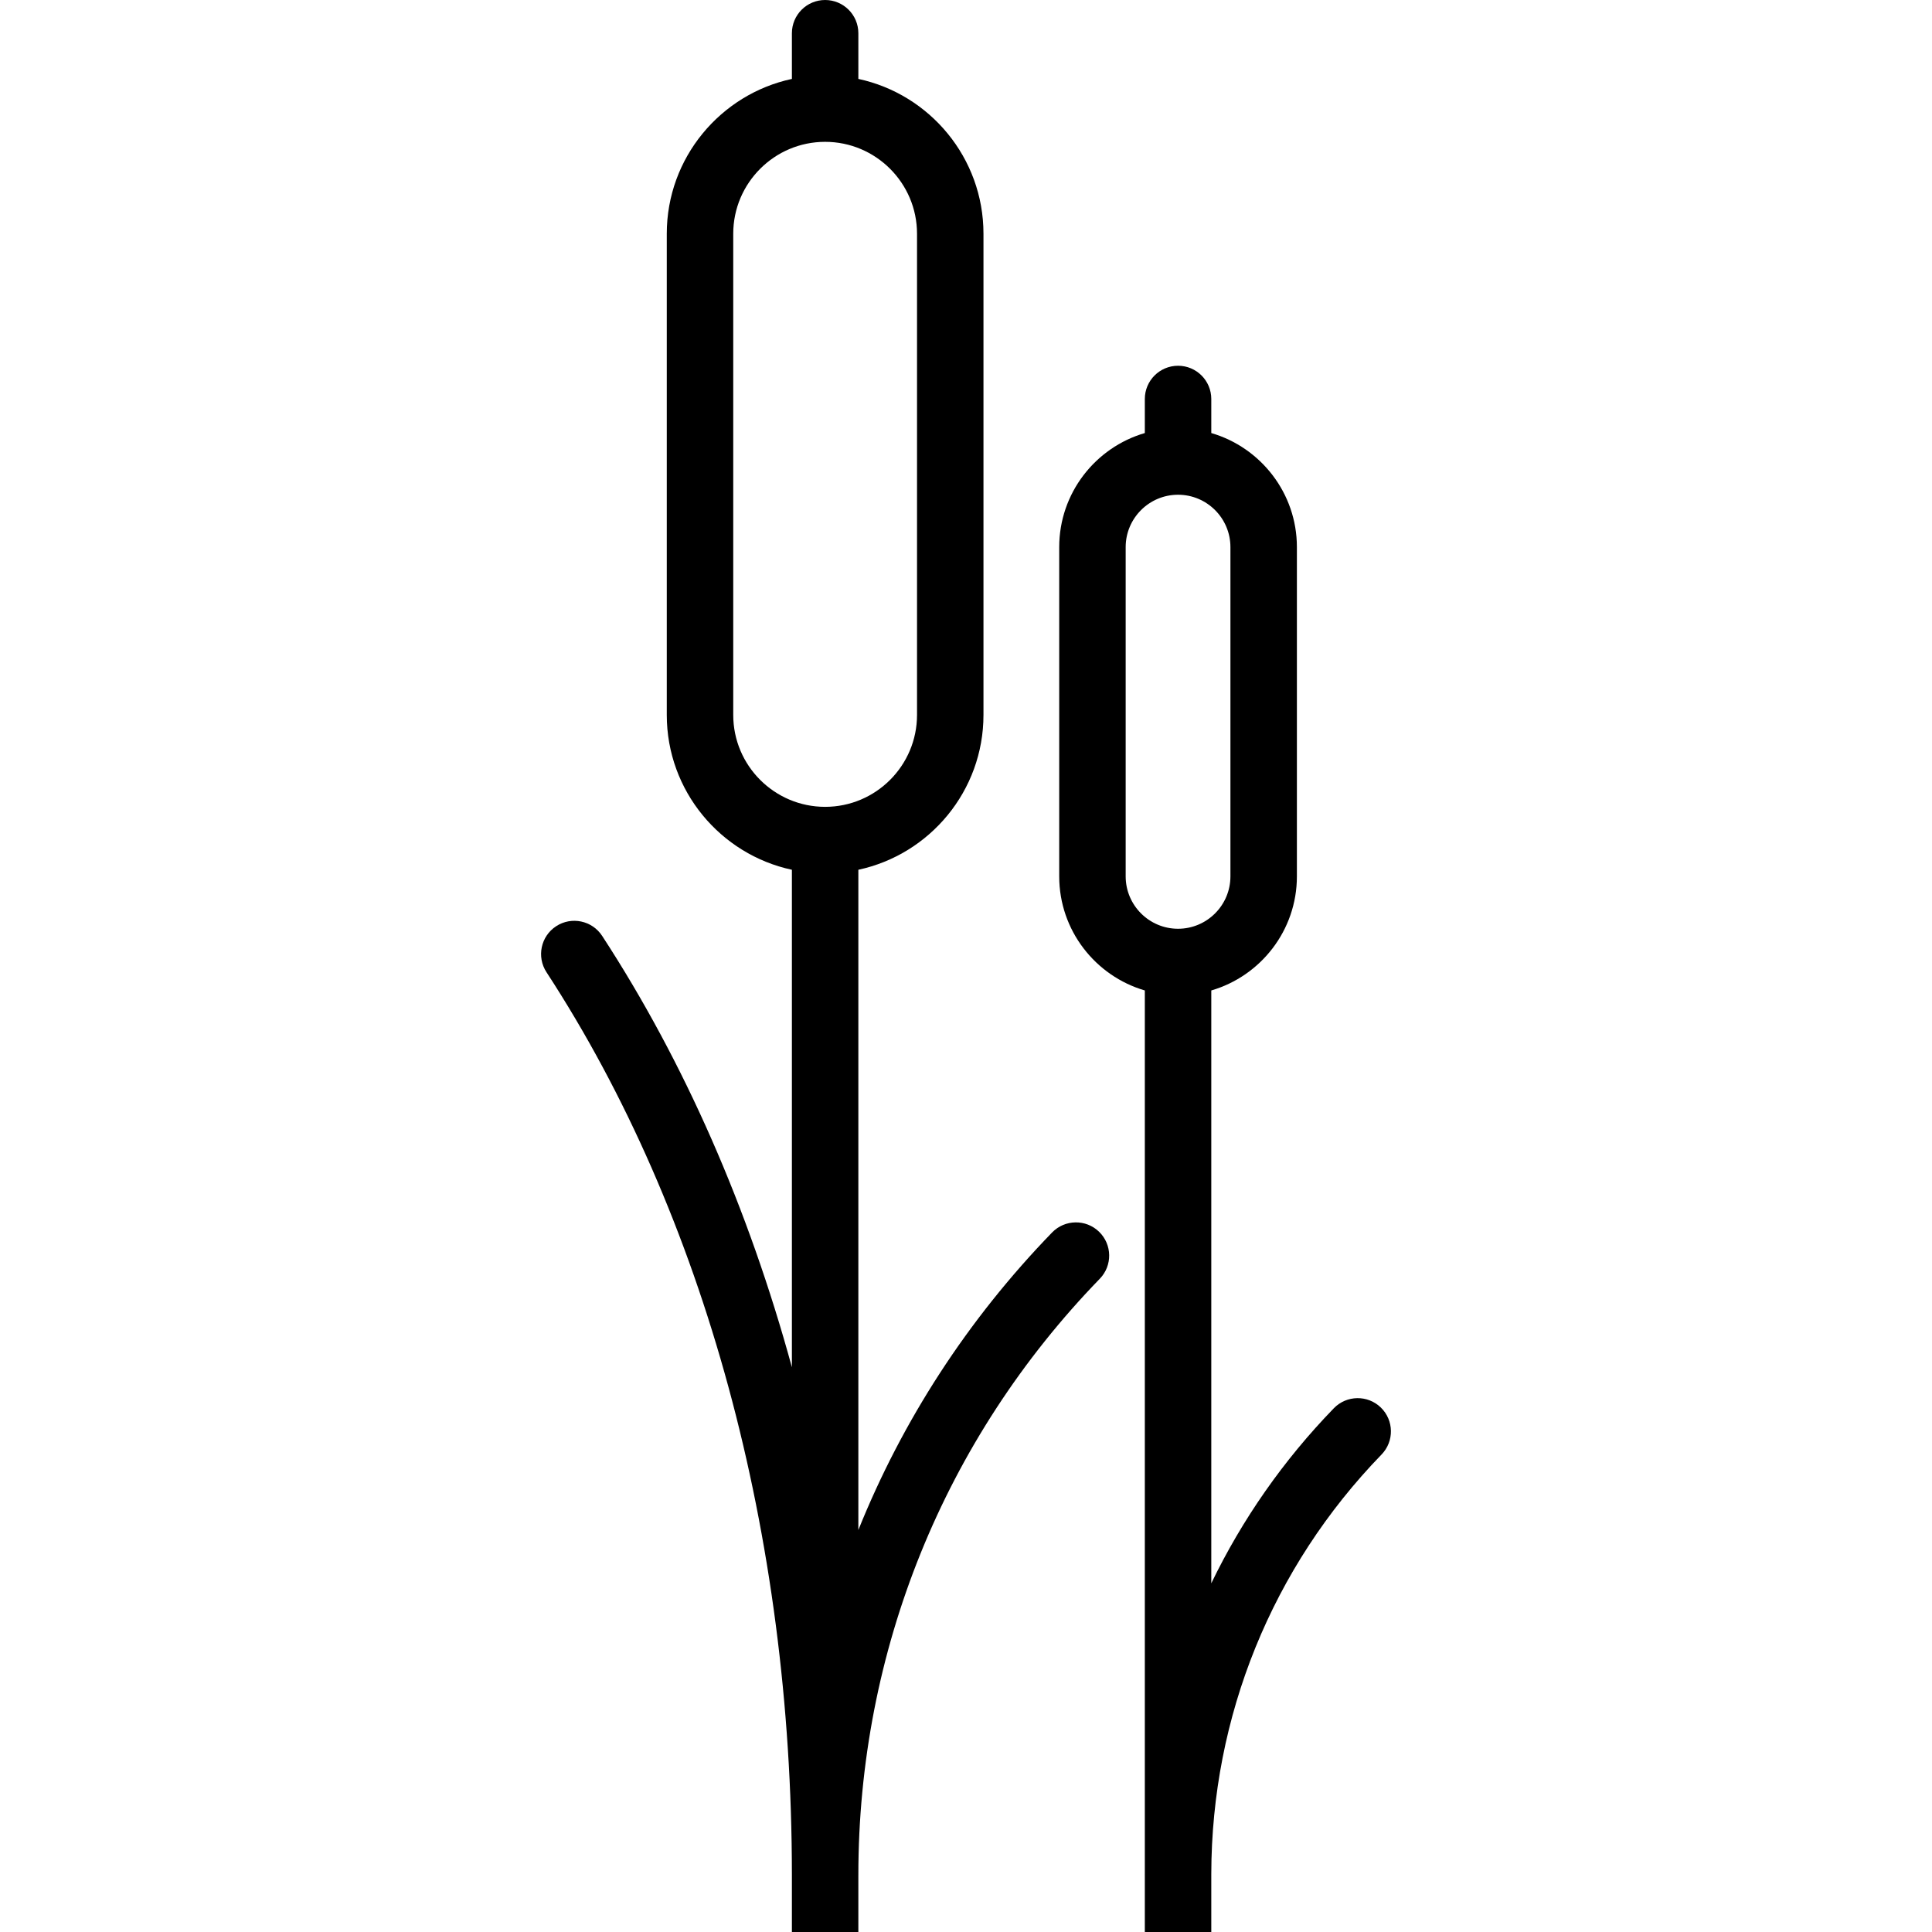<?xml version="1.0" encoding="iso-8859-1"?>
<!-- Generator: Adobe Illustrator 18.1.1, SVG Export Plug-In . SVG Version: 6.00 Build 0)  -->
<svg version="1.1" id="Capa_1" xmlns="http://www.w3.org/2000/svg" xmlns:xlink="http://www.w3.org/1999/xlink" x="0px" y="0px"
	 viewBox="0 0 612 612" style="enable-background:new 0 0 612 612;" xml:space="preserve">
<g>
	<g>
		<path d="M333.272,390.412c-26.724,27.559-47.405,59.54-61.371,94.25V275.518c22.621-4.851,39.634-24.992,39.634-49.04V74.038
			c0-24.048-17.013-44.19-39.634-49.04V10.526C271.902,4.713,267.189,0,261.376,0s-10.526,4.713-10.526,10.526v14.472
			c-22.621,4.851-39.634,24.992-39.634,49.04v152.438c0,24.048,17.013,44.19,39.634,49.04v157.586
			c-13.746-50.262-33.999-96.615-60.107-136.642c-3.176-4.866-9.696-6.242-14.568-3.066c-4.869,3.176-6.242,9.698-3.066,14.568
			c50.105,76.817,77.709,178.325,77.74,285.841V612H271.9v-17.985c0-0.01,0.002-0.02,0.002-0.029
			c0-70.967,27.162-138.061,76.482-188.919c4.047-4.173,3.944-10.837-0.229-14.884C343.982,386.137,337.317,386.239,333.272,390.412
			z M232.268,226.476V74.038c0-16.051,13.058-29.108,29.108-29.108c16.049,0,29.108,13.058,29.108,29.108v152.438
			c0,16.051-13.058,29.108-29.108,29.108C245.326,255.584,232.268,242.527,232.268,226.476z"/>
		<path d="M437.405,445.86c-4.173-4.047-10.837-3.941-14.884,0.229c-16.027,16.526-29.054,35.248-38.822,55.459v-187.8
			c15.648-4.567,27.118-19.033,27.118-36.136V173.31c0-17.104-11.469-31.568-27.118-36.135v-10.789
			c0-5.813-4.713-10.526-10.526-10.526c-5.813,0-10.526,4.713-10.526,10.526v10.789c-15.648,4.565-27.118,19.031-27.118,36.135
			v104.301c0,17.104,11.469,31.569,27.118,36.136v279.871c0,0.123-0.005,0.245-0.005,0.368c0,0.03,0.005,0.059,0.005,0.087V612
			h21.052v-18.383c0.095-49.915,19.237-97.092,53.936-132.873C441.681,456.571,441.577,449.906,437.405,445.86z M356.579,277.611
			V173.31c0-9.149,7.444-16.591,16.592-16.591c9.149,0,16.591,7.442,16.591,16.591v104.301c0,9.149-7.442,16.592-16.591,16.592
			h-0.002C364.022,294.203,356.579,286.76,356.579,277.611z"/>
	</g>
</g>
<g>
</g>
<g>
</g>
<g>
</g>
<g>
</g>
<g>
</g>
<g>
</g>
<g>
</g>
<g>
</g>
<g>
</g>
<g>
</g>
<g>
</g>
<g>
</g>
<g>
</g>
<g>
</g>
<g>
</g>
</svg>
